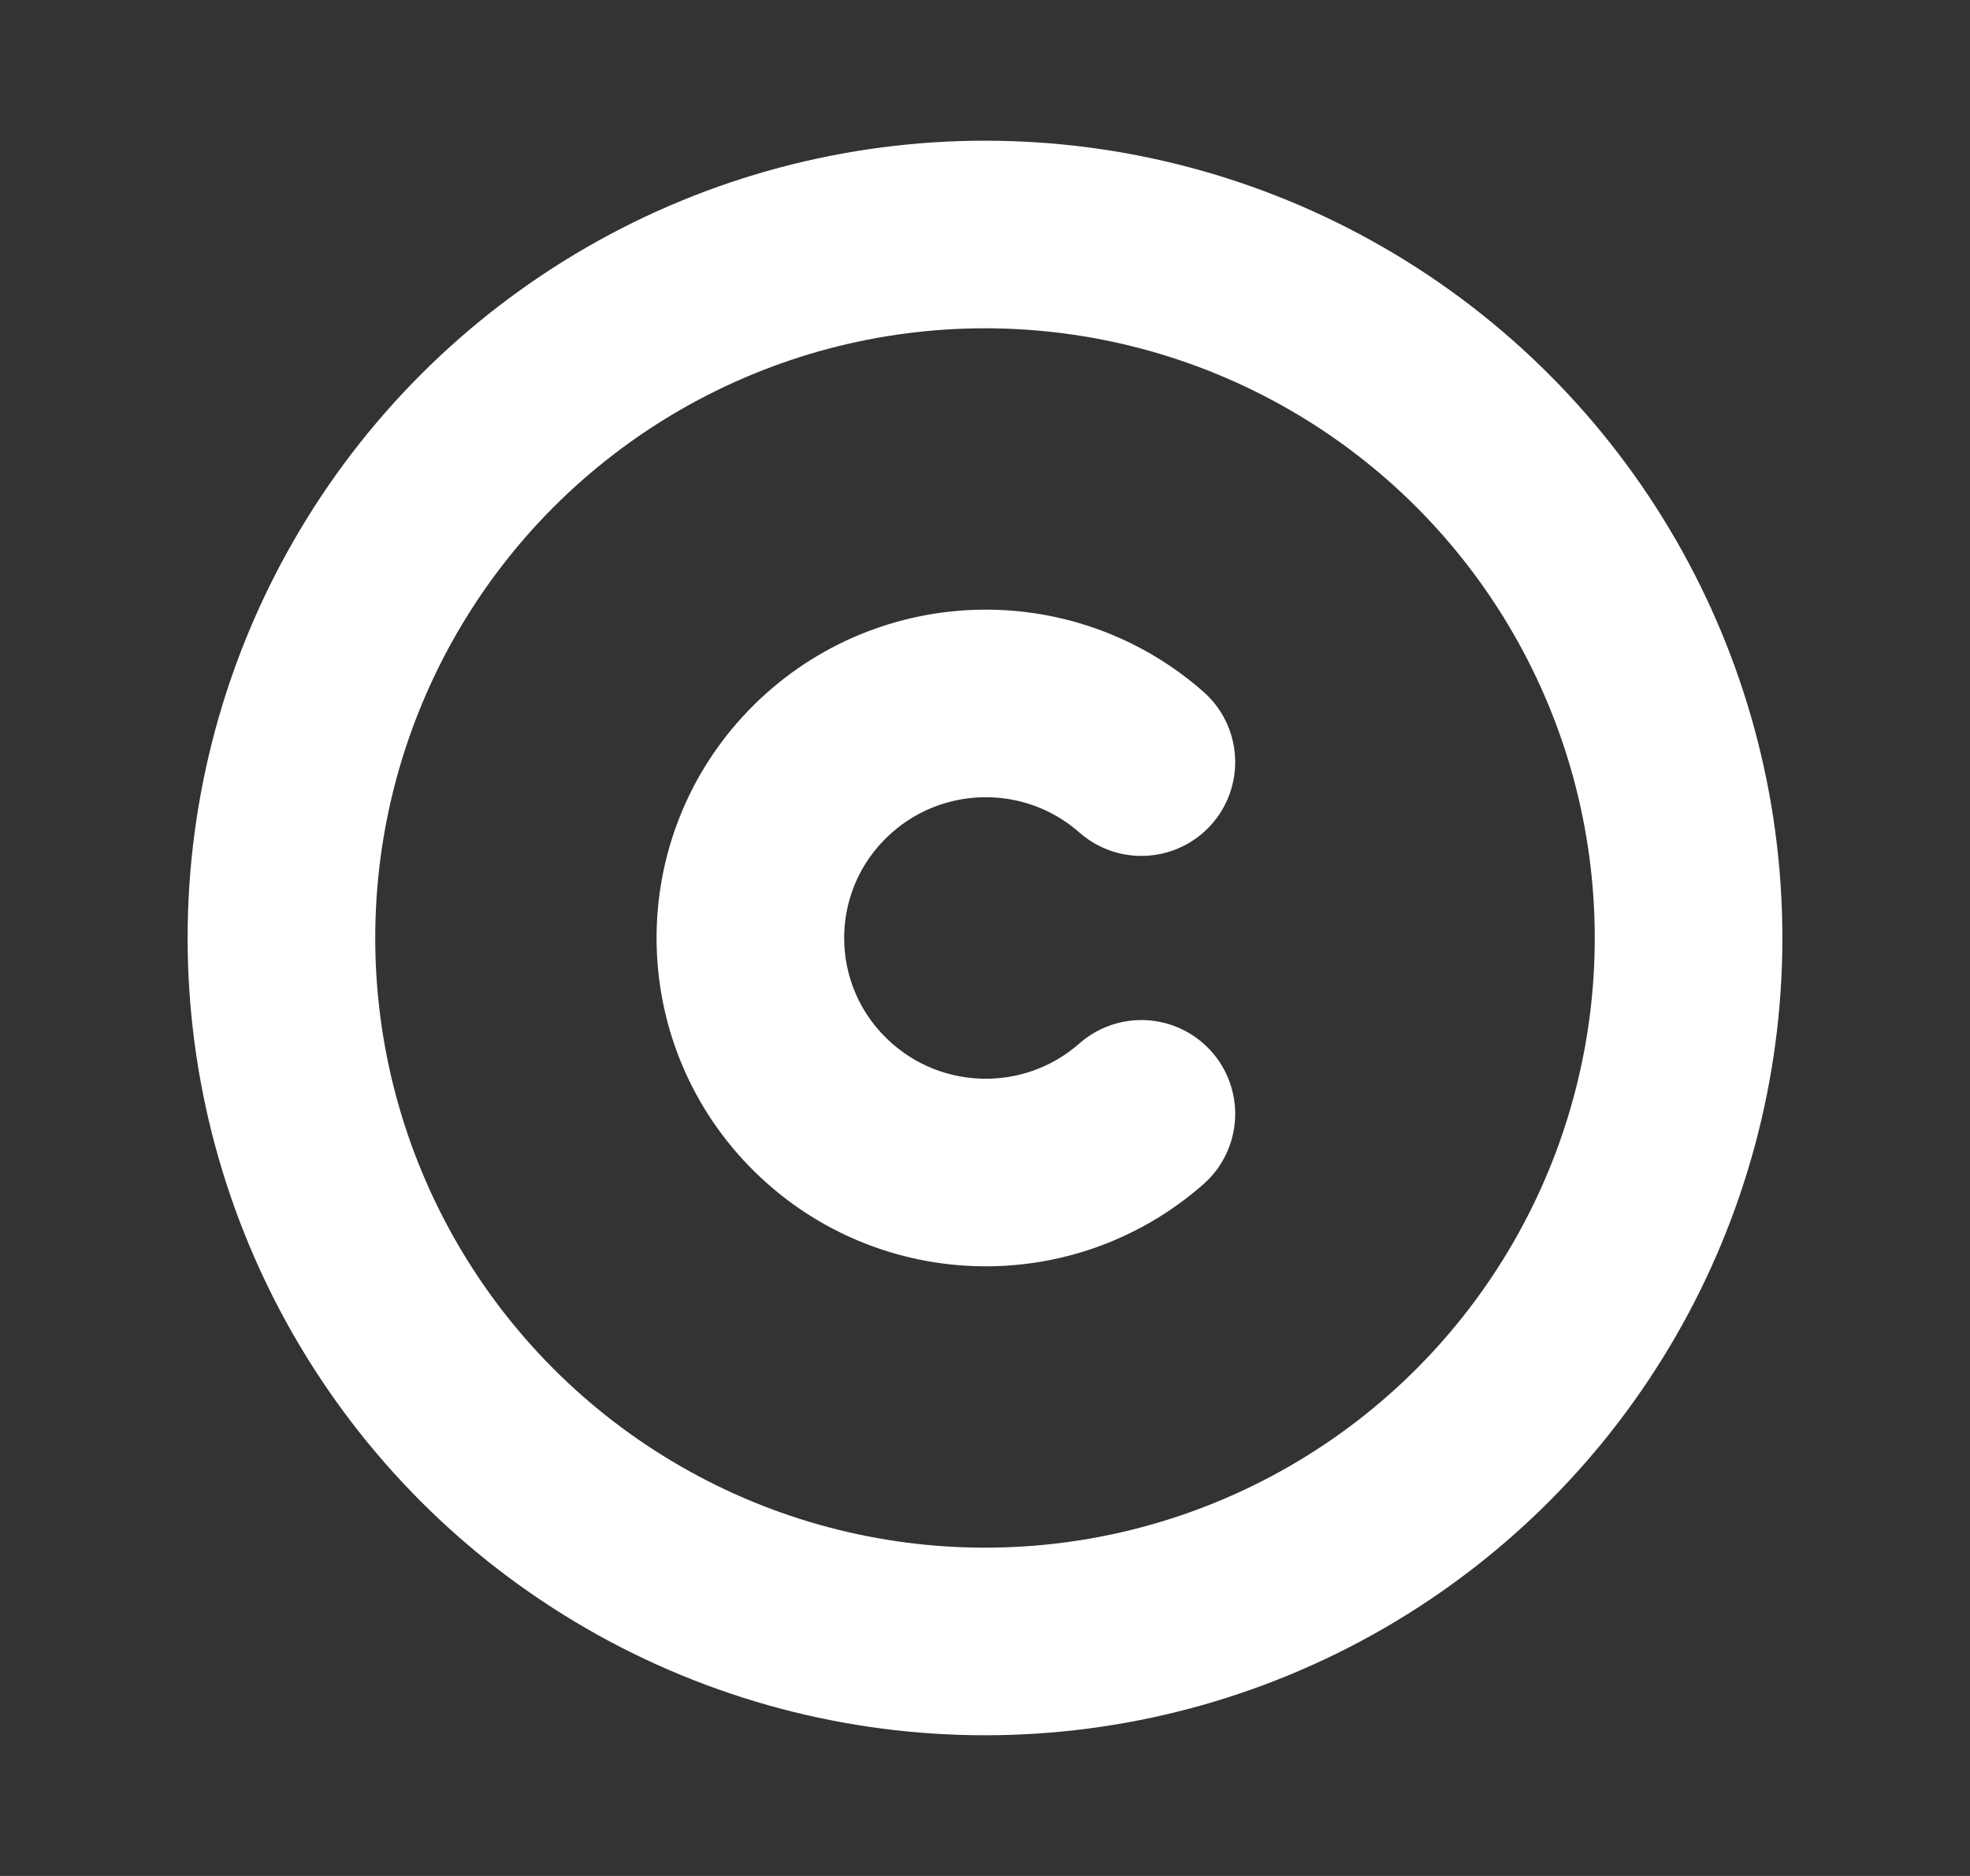 <svg width="21" height="20" viewBox="0 0 21 20" fill="none" xmlns="http://www.w3.org/2000/svg">
<rect x="0" y="0" width="21" height="20" fill="#333333" stroke="none"/>
<circle cx="10.5" cy="10" r="7.5" stroke="white" stroke-width="2" stroke-linecap="round" stroke-linejoin="round"/>
<path d="M12.167 8.125C11.158 7.238 9.63 7.302 8.698 8.269C7.766 9.235 7.766 10.765 8.698 11.731C9.63 12.698 11.158 12.762 12.167 11.875" stroke="white" stroke-width="2" stroke-linecap="round" stroke-linejoin="round"/>
</svg>
